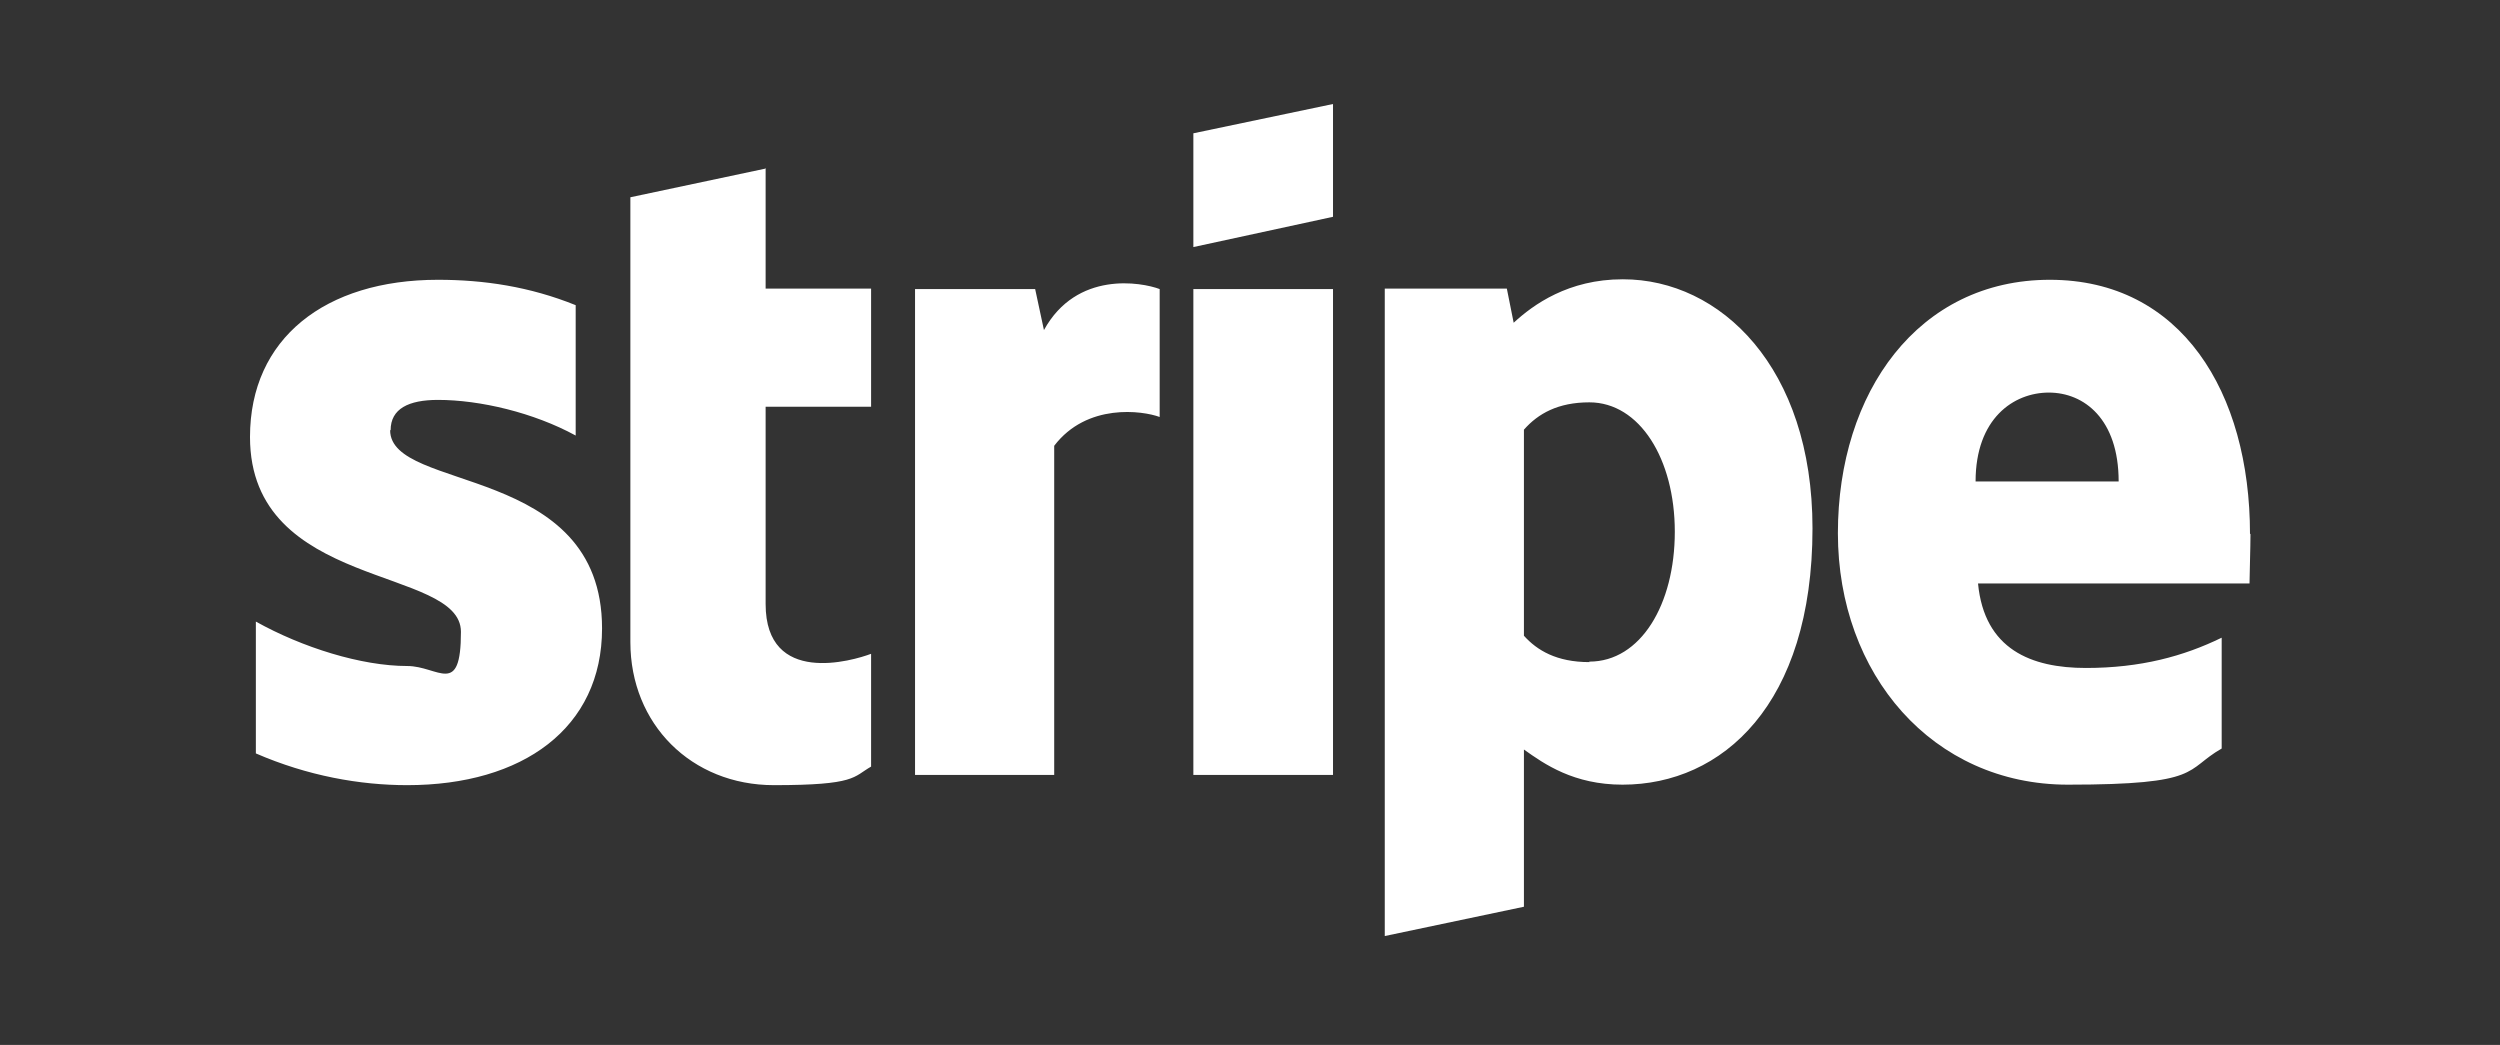 <?xml version="1.0" encoding="UTF-8"?> <svg xmlns="http://www.w3.org/2000/svg" id="Layer_1" version="1.1" viewBox="0 0 512 214"><rect x="0" y="0" width="512" height="214" fill="#333333" stroke="none"/><defs><style> .st0 { fill: #fff; } </style></defs><path class="st0" d="M460.8,109.4c0-29.1-14.1-52.1-41-52.1s-43.4,23-43.4,51.9,19.4,51.5,47.1,51.5,23.8-3,31.5-7.4v-22.7c-7.8,3.8-16.6,6.2-27.8,6.2s-20.8-3.8-22.1-17.3h55.6c0-1.4.2-7.4.2-10.2h0ZM404.6,98.6c0-12.9,7.8-18.2,15-18.2s14.3,5.4,14.3,18.2h-29.4,0ZM332.3,57.2c-11.1,0-18.3,5.2-22.3,8.9l-1.4-7h-25v132.6l28.5-6v-32.2c4.2,3,10.2,7.2,20.2,7.2,20.4,0,38.9-16.4,38.9-52.5,0-33-18.9-51-38.8-51h0ZM325.5,135.6c-6.7,0-10.7-2.4-13.4-5.4v-42.2c2.9-3.3,7-5.6,13.4-5.6,10.3,0,17.5,11.6,17.5,26.5s-7,26.6-17.5,26.6h0ZM244.4,50.6l28.6-6.2v-23.1l-28.6,6v23.2h0ZM244.4,59.2h28.6v99.5h-28.6V59.2h0ZM213.8,67.6l-1.8-8.4h-24.6v99.5h28.5v-67.4c6.7-8.8,18.1-7.2,21.6-5.9v-26.2c-3.7-1.4-17-3.8-23.7,8.4h0ZM156.9,34.5l-27.8,5.9v91.1c0,16.8,12.5,29.3,29.4,29.3s16.2-1.7,19.9-3.8v-23.1c-3.7,1.4-21.6,6.7-21.6-10.2v-40.4h21.6v-24.2h-21.6v-24.7h0ZM80,88.1c0-4.4,3.7-6.2,9.7-6.2,8.6,0,19.6,2.6,28.2,7.3v-26.7c-9.4-3.8-18.8-5.2-28.2-5.2-23.1,0-38.5,12-38.5,32.2,0,31.4,43.2,26.4,43.2,39.9s-4.6,7-11,7c-9.4,0-21.5-3.8-31-9.1v27c10.6,4.6,21.3,6.5,31,6.5,23.7,0,39.9-11.7,39.9-32.1,0-33.9-43.4-27.8-43.4-40.6h0Z"></path></svg> 